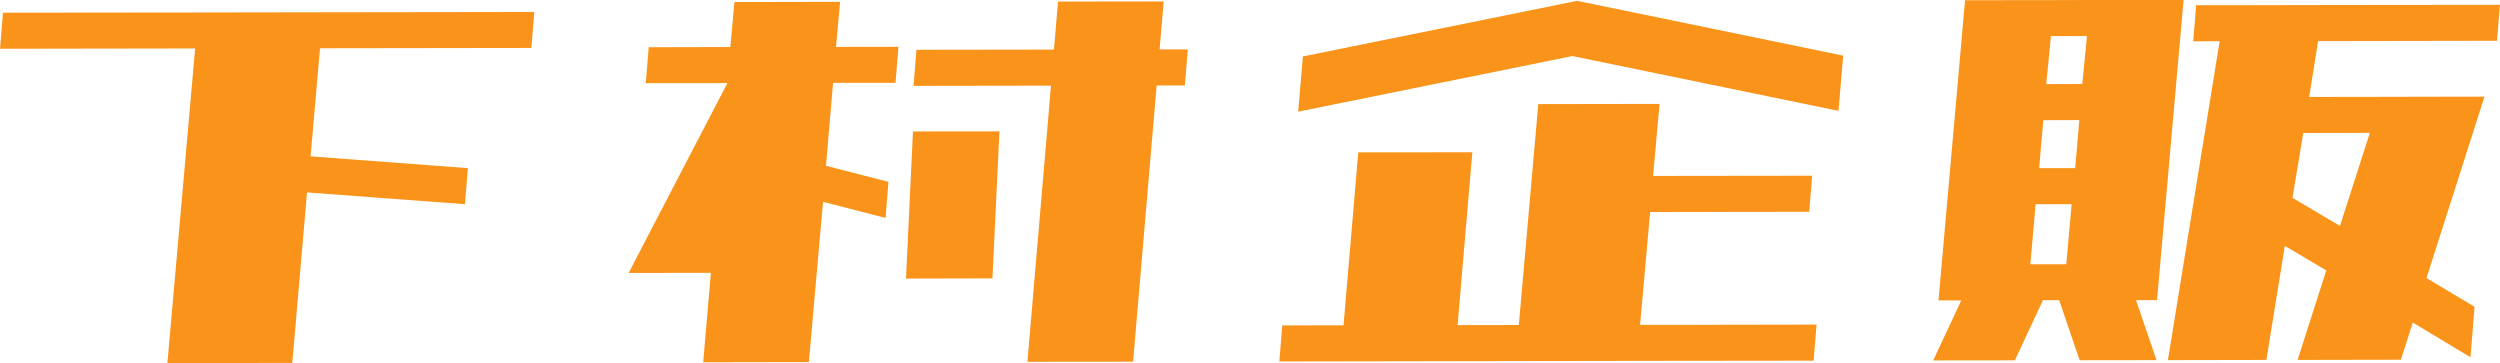 <svg xmlns="http://www.w3.org/2000/svg" width="488" height="70.88" viewBox="0 0 244 35.44">
  <defs>
    <style>
      .cls-1 {
        fill: #f9931a;
        fill-rule: evenodd;
      }
    </style>
  </defs>
  <path id="下村企販" class="cls-1" d="M359.964,1148.14l1.44-16.64,15.412,1.15,0.288-3.52-15.353-1.15,0.921-10.55,20.625-.03,0.288-3.51-20.625.03-12.188.02-19.043.02-0.287,3.52,19.043-.03-2.708,30.71Zm50.42-.08,1.382-15.64,6.1,1.57,0.288-3.52-6.1-1.57,0.691-8.09h6.094l0.287-3.52-6.093.01,0.4-4.4-10.312.02-0.4,4.39-7.969.02-0.287,3.51,7.969-.01-9.641,18.53,8.028-.01-0.749,8.73Zm23.631-26.98-2.3,26.95,10.312-.01,2.3-26.96h2.754l0.288-3.52h-2.754l0.4-4.68-10.312.01-0.4,4.69-13.418.02-0.288,3.52Zm-5.714,18.81,0.682-14.35-8.438.01-0.681,14.36Zm33.977,8.1,11.133-.02,5.976-.01,11.836-.02,17.227-.02,0.287-3.52-17.226.03,0.979-11.02,15.528-.02,0.287-3.52-15.527.02,0.634-7.03-11.836.02-1.9,21.56-5.977.01,1.44-16.87-11.133.01-1.439,16.88-5.977.01L456.3,1148Zm22.631-29.8,25.965,5.35,0.461-5.39-25.965-5.35-26.77,5.43-0.46,5.39Zm37.778,23.85h0.175l-2.745,5.86,7.969-.01,2.745-5.87h1.582l2,5.86,7.5-.01-2-5.86h2.051l2.593-29.3h-2.989l-6.152.01-3.516.01-7.617.01h-1.055l-2.592,29.3h2.051Zm25.391-25.3-5.051,31.13,9.61-.02,1.8-11.13,4.047,2.39-2.8,8.74,10.078-.02,1.166-3.63,5.63,3.39,0.4-4.93-4.692-2.8,5.657-17.71-6.152.01-3.926.01-7.031.01,0.871-5.45,17.461-.03,0.287-3.51-17.168.02-9.609.02h-2.871l-0.288,3.52Zm-16.465-.5h3.515l-0.461,4.68-3.516.01Zm-0.75,8.21,3.516-.01-0.4,4.69H530.46Zm-0.749,8.2h3.515l-0.518,5.86H529.6Zm26.122-6.95,6.5-.01-2.916,9.08-4.633-2.74Z" transform="translate(-331.438 -1112.72)"/>
</svg>
